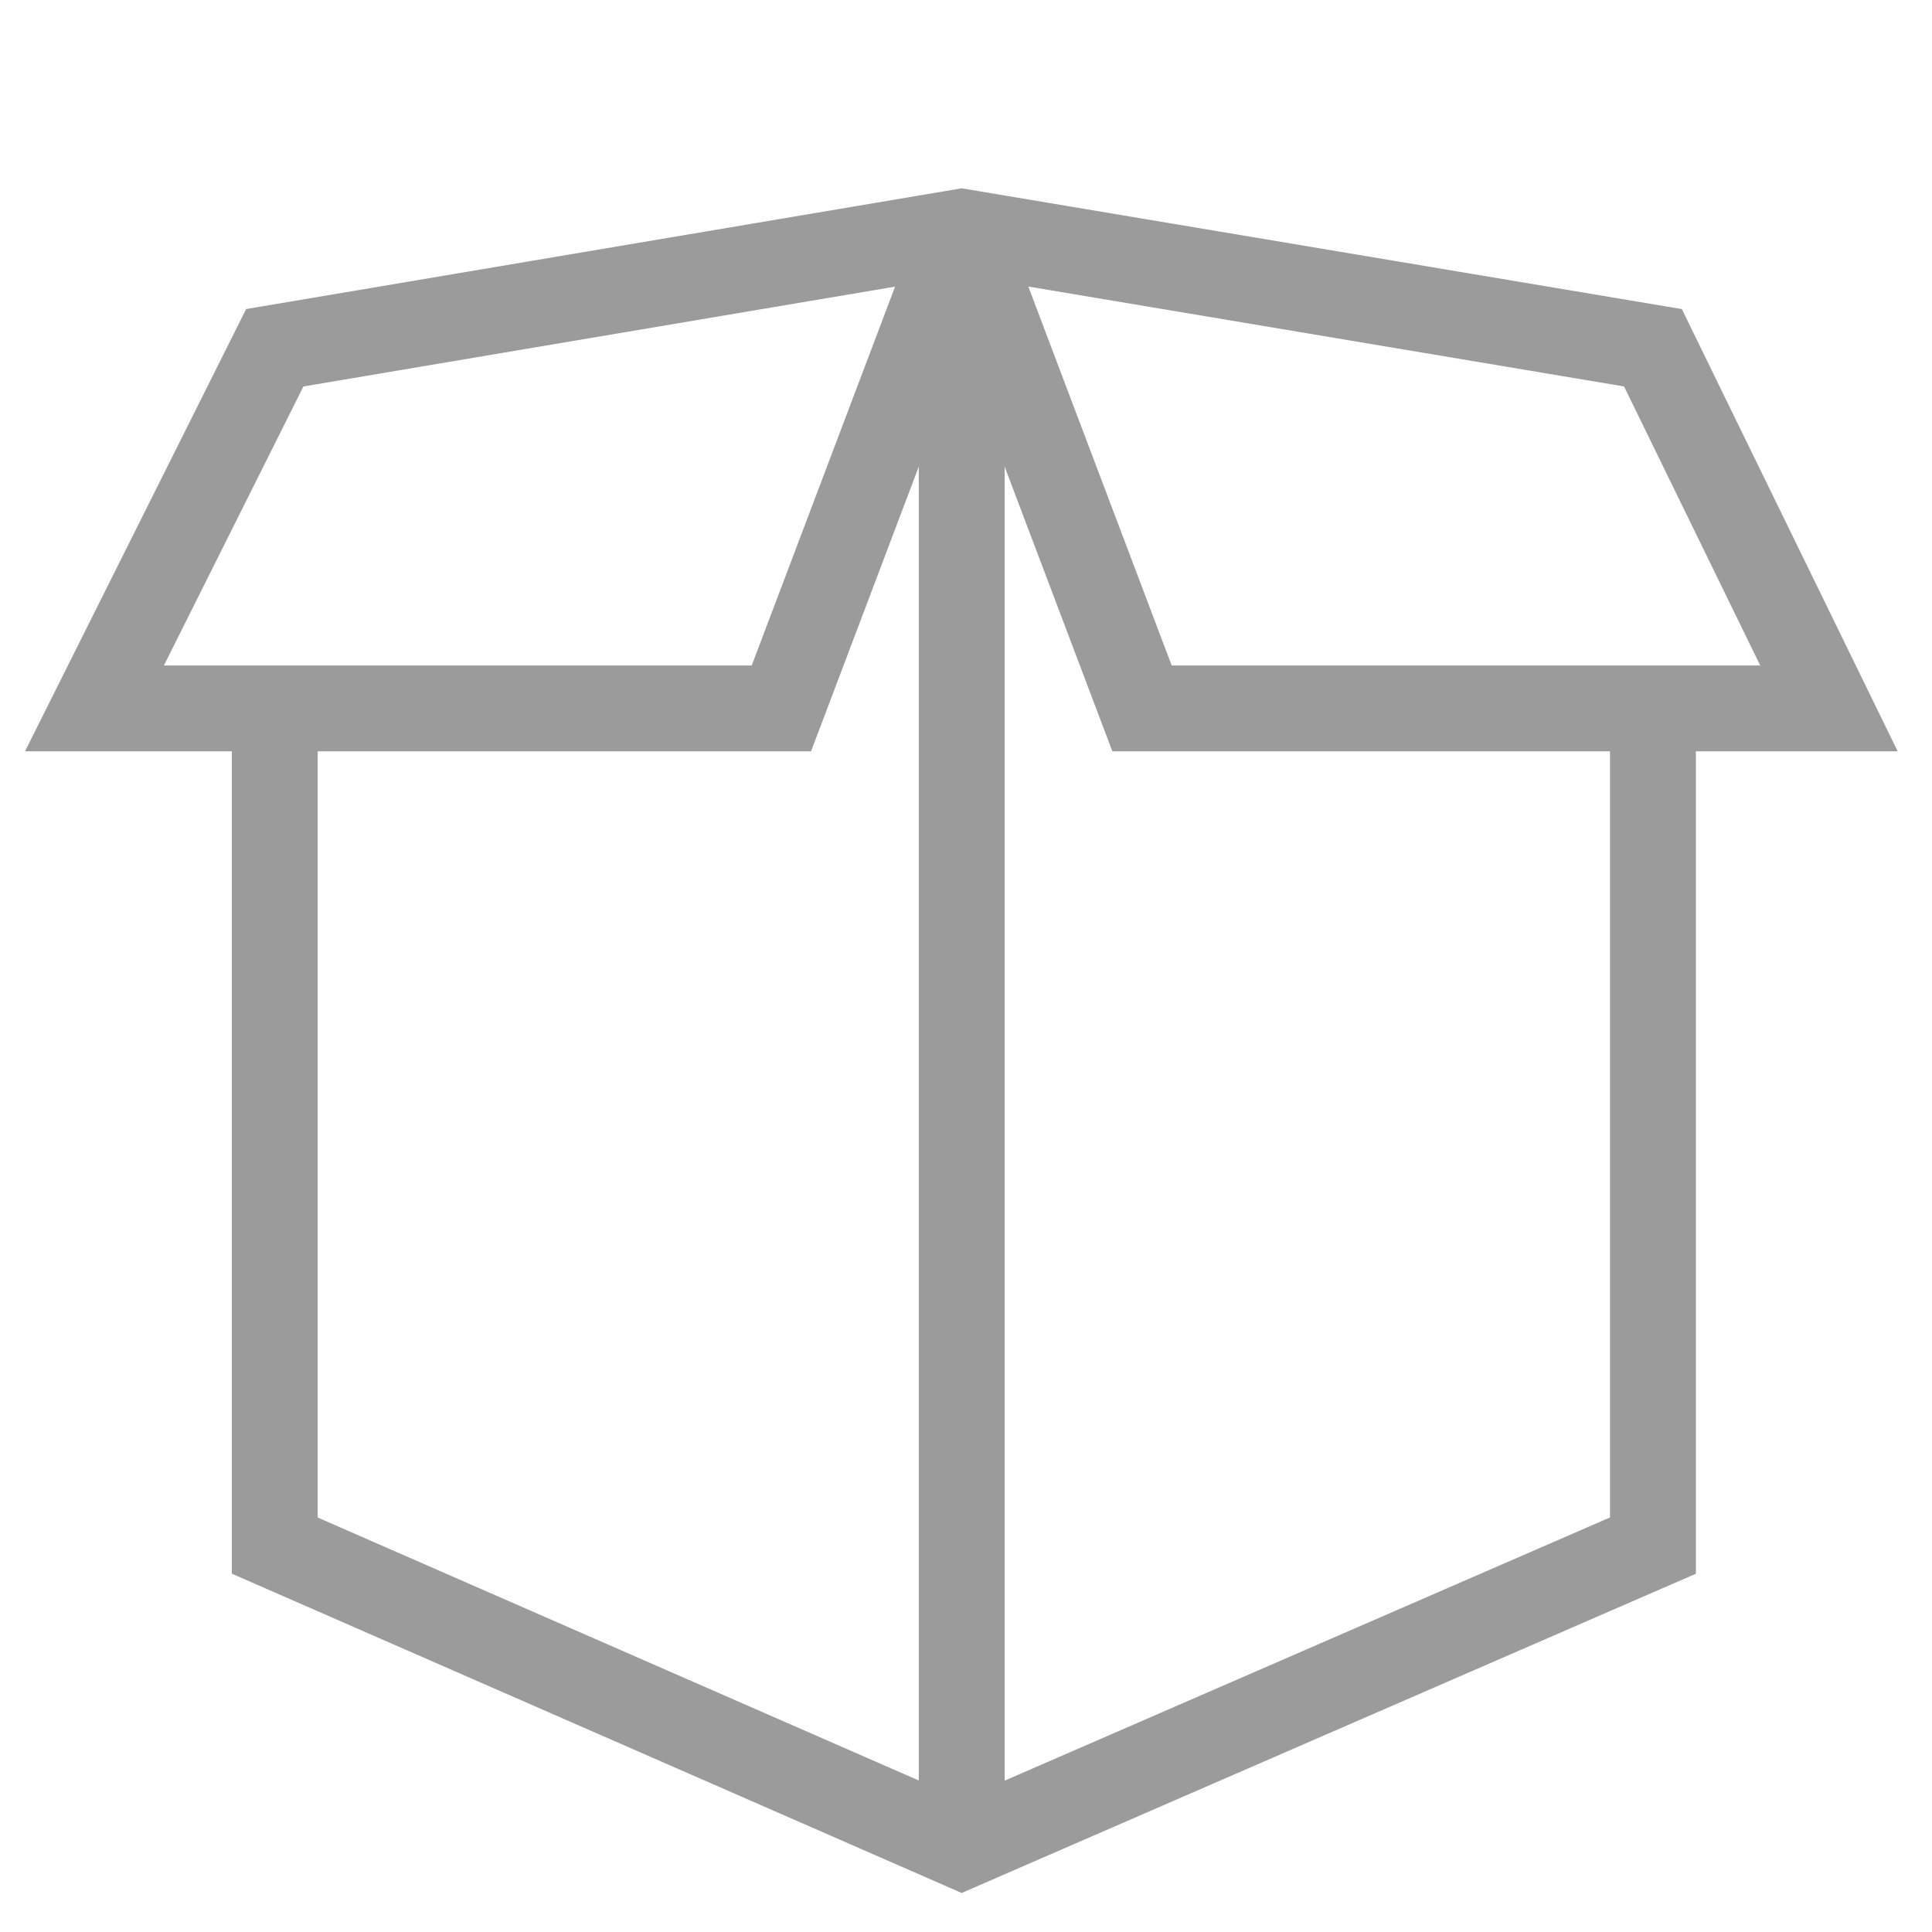 <?xml version="1.0" encoding="utf-8"?>
<!-- Generator: Adobe Illustrator 23.0.1, SVG Export Plug-In . SVG Version: 6.00 Build 0)  -->
<svg version="1.1" id="Layer_1" xmlns="http://www.w3.org/2000/svg" xmlns:xlink="http://www.w3.org/1999/xlink" x="0px" y="0px"
	 width="45px" height="45px" viewBox="0 0 45 45" enable-background="new 0 0 45 45" xml:space="preserve">
<g>
	<line fill="none" stroke="#9C9B9B" stroke-width="2" stroke-miterlimit="10" x1="22.4" y1="5.4" x2="22.4" y2="43"/>
	<polyline fill="none" stroke="#9C9B9B" stroke-width="2" stroke-miterlimit="10" points="38.5,16.5 38.5,36 22.4,43 6.4,36 
		6.4,16.5 	"/>
	<polyline fill="none" stroke="#9C9B9B" stroke-width="2" stroke-miterlimit="10" points="22.4,5.4 26.6,16.5 42.6,16.5 38.5,8.1 
		22.4,5.4 6.4,8.1 2.2,16.5 18.2,16.5 22.4,5.4 	"/>
</g>
</svg>
